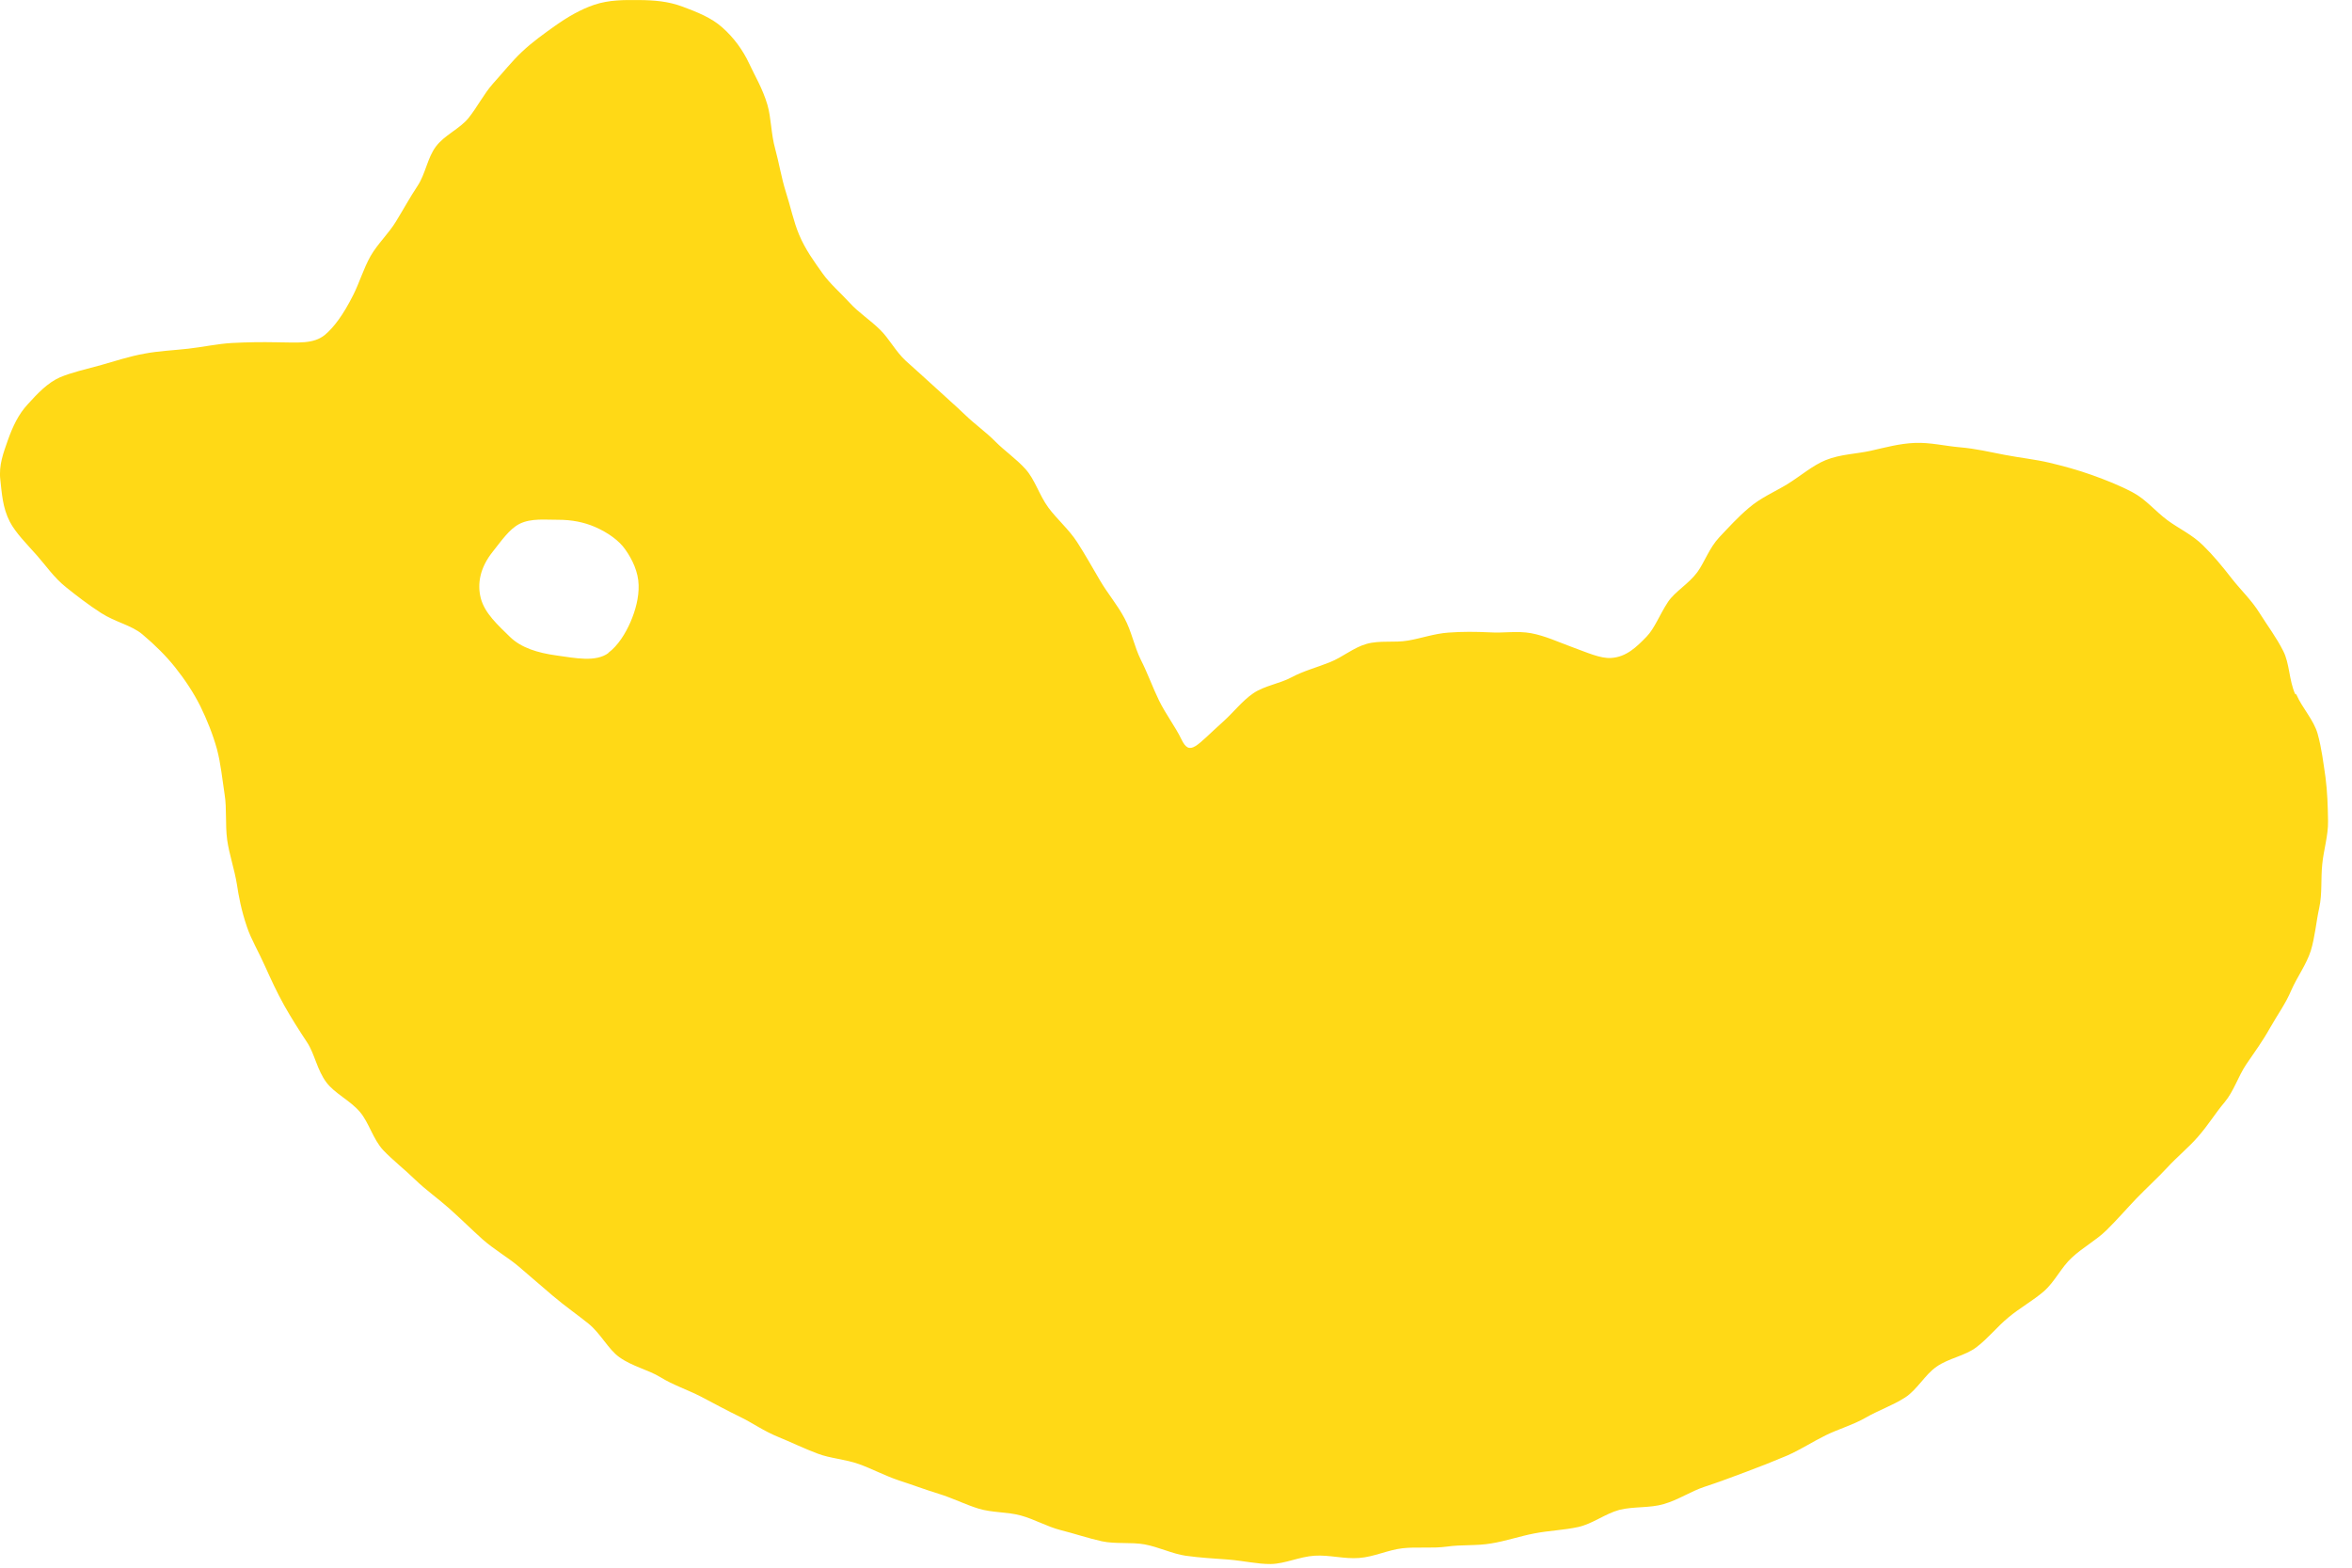<svg width="54" height="36" viewBox="0 0 54 36" fill="none" xmlns="http://www.w3.org/2000/svg">
<path d="M13.97 14.995C13.678 15.211 13.21 15.112 12.777 15.052C12.343 14.992 11.965 14.876 11.708 14.625C11.439 14.36 11.127 14.086 11.037 13.732C10.956 13.407 11.016 13.042 11.311 12.671C11.511 12.421 11.689 12.154 11.925 12.031C12.199 11.893 12.535 11.94 12.813 11.936C13.119 11.935 13.407 11.99 13.662 12.101C13.961 12.232 14.216 12.415 14.357 12.62C14.519 12.847 14.656 13.139 14.662 13.435C14.672 13.716 14.589 14.023 14.476 14.283C14.363 14.543 14.192 14.824 13.965 14.993L13.97 14.995ZM52.692 15.933C52.553 15.613 52.567 15.234 52.422 14.951C52.264 14.636 52.054 14.36 51.883 14.086C51.698 13.785 51.443 13.546 51.244 13.291C51.029 13.014 50.815 12.754 50.584 12.528C50.337 12.28 50.024 12.14 49.757 11.942C49.489 11.743 49.264 11.463 48.962 11.305C48.665 11.147 48.347 11.022 48.026 10.907C47.7 10.791 47.387 10.706 47.05 10.625C46.723 10.548 46.372 10.512 46.025 10.445C45.678 10.378 45.356 10.302 45.003 10.272C44.651 10.242 44.32 10.157 43.965 10.171C43.611 10.185 43.289 10.275 42.943 10.353C42.616 10.425 42.252 10.43 41.916 10.566C41.613 10.69 41.342 10.929 41.035 11.119C40.757 11.289 40.426 11.427 40.15 11.665C39.89 11.885 39.676 12.125 39.475 12.336C39.241 12.586 39.138 12.905 38.971 13.137C38.767 13.413 38.455 13.584 38.298 13.82C38.099 14.12 37.995 14.421 37.805 14.619C37.573 14.859 37.339 15.087 36.993 15.109C36.739 15.126 36.443 14.985 36.062 14.847C35.772 14.741 35.475 14.601 35.154 14.541C34.833 14.482 34.521 14.542 34.199 14.521C33.876 14.506 33.577 14.503 33.253 14.527C32.929 14.55 32.642 14.656 32.326 14.71C32.016 14.764 31.679 14.7 31.376 14.786C31.073 14.871 30.823 15.094 30.528 15.209C30.238 15.326 29.931 15.405 29.654 15.553C29.377 15.702 29.03 15.745 28.772 15.922C28.515 16.099 28.314 16.365 28.082 16.572C27.458 17.131 27.319 17.383 27.122 16.973C26.984 16.686 26.769 16.409 26.608 16.082C26.466 15.789 26.351 15.465 26.192 15.15C26.042 14.848 25.98 14.496 25.817 14.196C25.656 13.892 25.431 13.629 25.256 13.331C25.081 13.033 24.913 12.732 24.729 12.447C24.541 12.157 24.267 11.923 24.071 11.658C23.859 11.371 23.761 11.008 23.541 10.768C23.334 10.538 23.067 10.356 22.855 10.142C22.635 9.919 22.379 9.741 22.161 9.529C21.934 9.31 21.701 9.111 21.481 8.905C21.247 8.689 21.016 8.485 20.794 8.284C20.561 8.068 20.413 7.773 20.204 7.57C19.973 7.344 19.709 7.175 19.514 6.96C19.294 6.72 19.052 6.513 18.886 6.279C18.704 6.023 18.488 5.729 18.348 5.392C18.22 5.092 18.151 4.743 18.043 4.41C17.94 4.084 17.886 3.74 17.798 3.419C17.701 3.073 17.708 2.714 17.62 2.409C17.51 2.031 17.318 1.717 17.203 1.465C17.056 1.148 16.844 0.861 16.586 0.633C16.334 0.405 16 0.276 15.67 0.152C15.34 0.029 15.02 0.004 14.665 0.001C14.332 -0.001 13.989 -0.006 13.642 0.11C13.333 0.215 13.037 0.386 12.741 0.595C12.502 0.767 12.23 0.956 11.974 1.199C11.752 1.409 11.55 1.664 11.318 1.921C11.112 2.152 10.964 2.451 10.753 2.715C10.554 2.959 10.198 3.106 10.005 3.369C9.813 3.627 9.769 3.991 9.59 4.264C9.412 4.531 9.257 4.817 9.087 5.093C8.918 5.369 8.666 5.603 8.507 5.882C8.345 6.171 8.254 6.488 8.111 6.772C7.877 7.239 7.66 7.523 7.456 7.693C7.194 7.902 6.86 7.866 6.347 7.86C6.016 7.853 5.669 7.858 5.33 7.876C4.991 7.895 4.657 7.97 4.323 8.007C3.978 8.046 3.64 8.059 3.316 8.121C2.962 8.185 2.641 8.293 2.338 8.378C1.974 8.478 1.64 8.553 1.374 8.666C1.099 8.788 0.867 9.028 0.636 9.285C0.424 9.514 0.296 9.786 0.183 10.101C0.082 10.393 -0.034 10.679 0.008 11.025C0.042 11.319 0.058 11.657 0.225 11.98C0.36 12.238 0.603 12.479 0.847 12.754C1.045 12.976 1.235 13.261 1.517 13.486C1.753 13.675 2.023 13.885 2.32 14.076C2.641 14.285 3.02 14.357 3.268 14.566C3.56 14.811 3.816 15.067 4.02 15.323C4.249 15.61 4.449 15.916 4.6 16.217C4.75 16.524 4.888 16.866 4.982 17.206C5.069 17.533 5.102 17.887 5.157 18.243C5.21 18.57 5.168 18.929 5.216 19.288C5.262 19.619 5.381 19.95 5.44 20.312C5.479 20.574 5.538 20.897 5.669 21.282C5.763 21.566 5.936 21.852 6.087 22.192C6.215 22.476 6.35 22.773 6.525 23.088C6.679 23.362 6.858 23.645 7.051 23.937C7.225 24.201 7.281 24.574 7.494 24.856C7.687 25.114 8.036 25.266 8.265 25.536C8.472 25.782 8.562 26.154 8.795 26.409C9.017 26.643 9.292 26.855 9.54 27.097C9.776 27.325 10.055 27.521 10.313 27.75C10.588 27.996 10.831 28.236 11.075 28.456C11.356 28.703 11.66 28.873 11.907 29.082C12.193 29.331 12.454 29.549 12.691 29.755C12.978 29.998 13.263 30.196 13.508 30.393C13.802 30.633 13.961 30.982 14.221 31.167C14.518 31.38 14.88 31.452 15.166 31.628C15.451 31.804 15.775 31.909 16.098 32.074C16.381 32.222 16.676 32.384 17.016 32.549C17.267 32.67 17.536 32.864 17.878 33.002C18.155 33.114 18.45 33.26 18.774 33.381C19.063 33.492 19.403 33.507 19.724 33.622C20.02 33.729 20.311 33.885 20.629 33.993C20.948 34.096 21.236 34.206 21.552 34.303C21.867 34.399 22.155 34.548 22.465 34.643C22.781 34.74 23.121 34.716 23.435 34.801C23.748 34.886 24.04 35.058 24.355 35.138C24.67 35.217 24.982 35.324 25.3 35.394C25.613 35.461 25.968 35.409 26.279 35.465C26.606 35.526 26.914 35.681 27.223 35.726C27.559 35.773 27.887 35.79 28.197 35.813C28.54 35.84 28.872 35.919 29.172 35.916C29.501 35.912 29.834 35.747 30.18 35.725C30.526 35.703 30.857 35.804 31.205 35.777C31.552 35.75 31.86 35.594 32.2 35.554C32.534 35.517 32.882 35.562 33.219 35.516C33.55 35.467 33.901 35.502 34.236 35.443C34.569 35.39 34.892 35.277 35.228 35.213C35.559 35.148 35.907 35.138 36.234 35.066C36.562 34.994 36.853 34.761 37.18 34.672C37.511 34.59 37.876 34.635 38.199 34.539C38.528 34.445 38.82 34.246 39.135 34.142C39.461 34.036 39.775 33.916 40.087 33.8C40.407 33.681 40.722 33.556 41.027 33.427C41.334 33.293 41.617 33.107 41.916 32.96C42.216 32.813 42.549 32.72 42.838 32.553C43.127 32.386 43.454 32.275 43.736 32.094C44.017 31.914 44.19 31.572 44.462 31.384C44.736 31.19 45.114 31.138 45.379 30.936C45.645 30.734 45.858 30.461 46.115 30.25C46.373 30.035 46.672 29.871 46.925 29.654C47.179 29.432 47.326 29.099 47.569 28.879C47.815 28.649 48.125 28.483 48.359 28.254C48.601 28.017 48.821 27.762 49.046 27.526C49.286 27.277 49.535 27.053 49.755 26.815C49.991 26.559 50.255 26.346 50.464 26.104C50.699 25.837 50.871 25.551 51.074 25.313C51.286 25.061 51.385 24.72 51.571 24.443C51.756 24.172 51.951 23.904 52.115 23.61C52.277 23.32 52.478 23.049 52.607 22.738C52.74 22.435 52.95 22.154 53.053 21.836C53.151 21.516 53.176 21.174 53.248 20.846C53.319 20.523 53.282 20.179 53.317 19.845C53.349 19.516 53.456 19.188 53.45 18.853C53.445 18.518 53.435 18.182 53.391 17.846C53.343 17.521 53.302 17.175 53.21 16.847C53.12 16.53 52.858 16.261 52.722 15.948L52.692 15.933Z" fill="#FFD916"/>
</svg>
